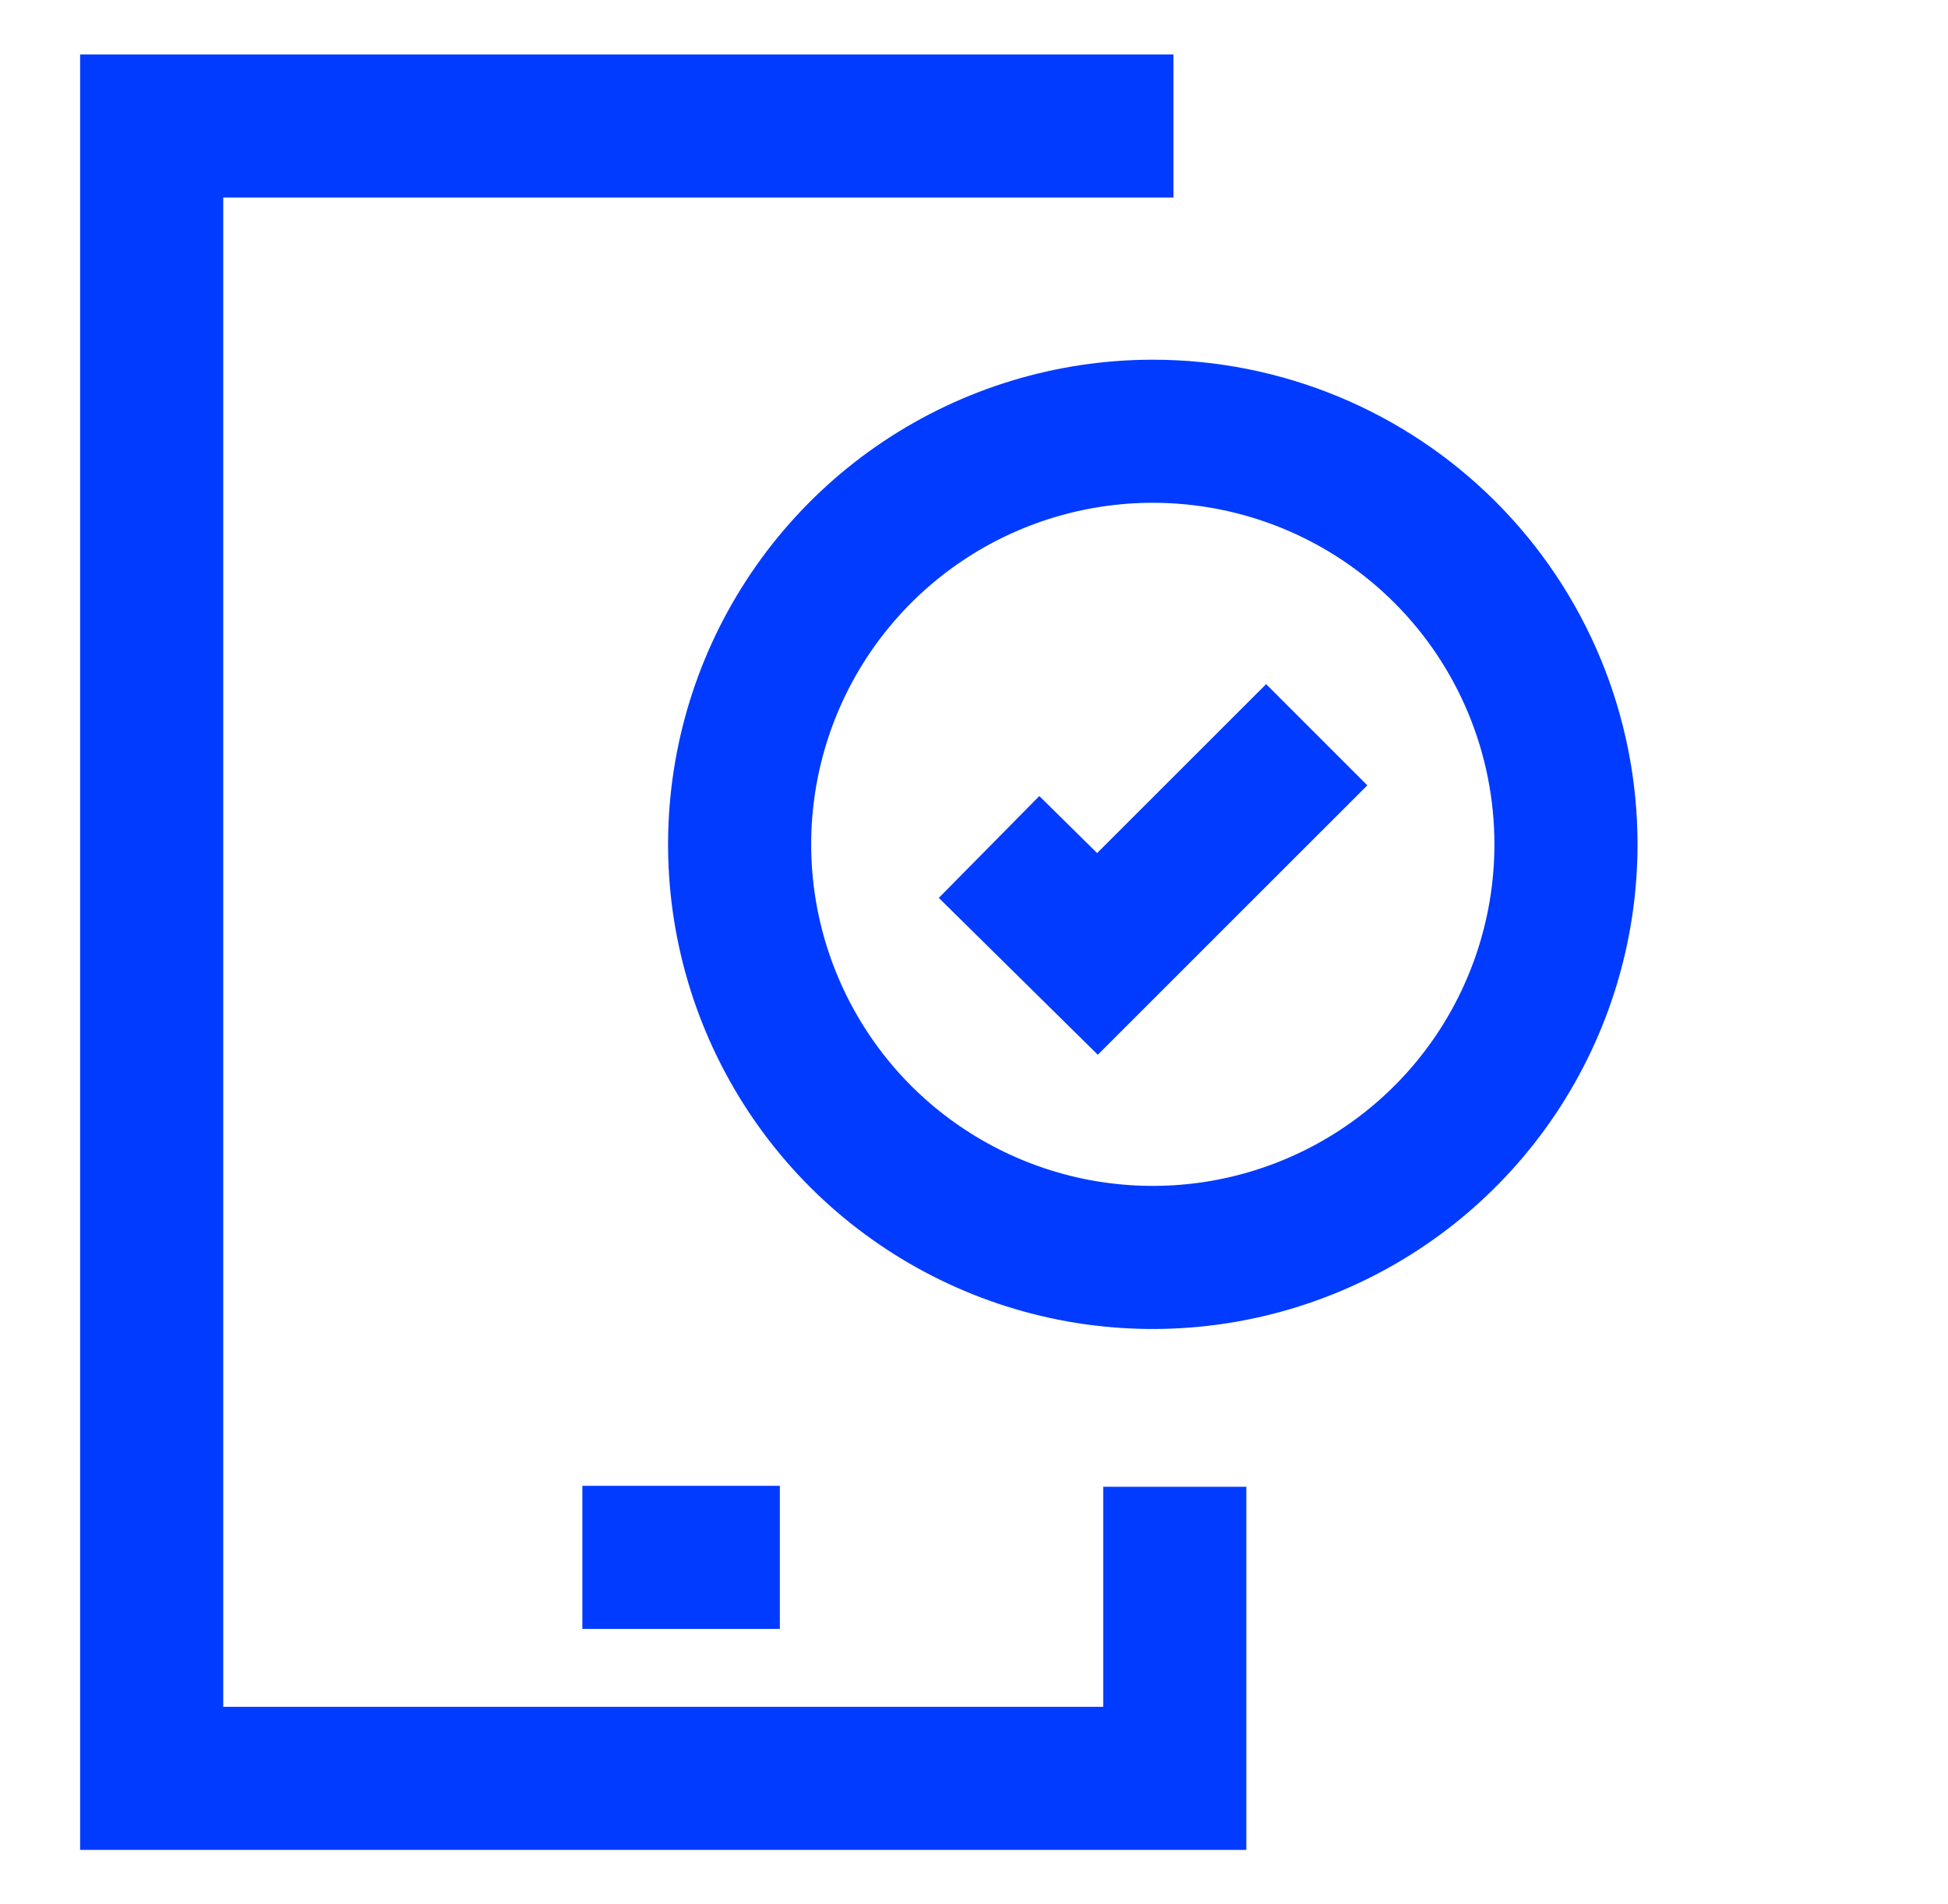 <svg width="45" height="44" viewBox="0 0 45 44" fill="none" xmlns="http://www.w3.org/2000/svg">
<g clip-path="url(#clip0_12990_12090)">
<mask id="mask0_12990_12090" style="mask-type:luminance" maskUnits="userSpaceOnUse" x="0" y="0" width="45" height="44">
<path d="M44.5 0H0.5V44H44.5V0Z" fill="white"/>
</mask>
<g mask="url(#mask0_12990_12090)">
<path d="M27.107 2.911H3.504V41.089H27.138V34.352" stroke="#013BFF" stroke-width="3.306" stroke-miterlimit="10"/>
<path d="M13.453 35.983H18.015" stroke="#013BFF" stroke-width="3.306"/>
<path d="M36.175 19.508C36.175 21.396 35.615 23.241 34.567 24.811C33.518 26.381 32.027 27.604 30.283 28.326C28.539 29.049 26.62 29.238 24.768 28.87C22.917 28.501 21.216 27.592 19.881 26.258C18.547 24.923 17.638 23.222 17.269 21.37C16.901 19.519 17.09 17.6 17.812 15.856C18.535 14.112 19.758 12.621 21.328 11.572C22.898 10.524 24.743 9.964 26.631 9.964C29.162 9.964 31.59 10.969 33.38 12.759C35.17 14.549 36.175 16.977 36.175 19.508Z" stroke="#013BFF" stroke-width="3.306" stroke-miterlimit="10"/>
<path d="M22.848 19.569L25.352 22.04L30.417 16.976" stroke="#013BFF" stroke-width="3.306" stroke-miterlimit="10"/>
</g>
</g>
<defs>
<clipPath id="clip0_12990_12090">
<rect width="44" height="44" fill="white" transform="translate(0.5)"/>
</clipPath>
</defs>
</svg>
